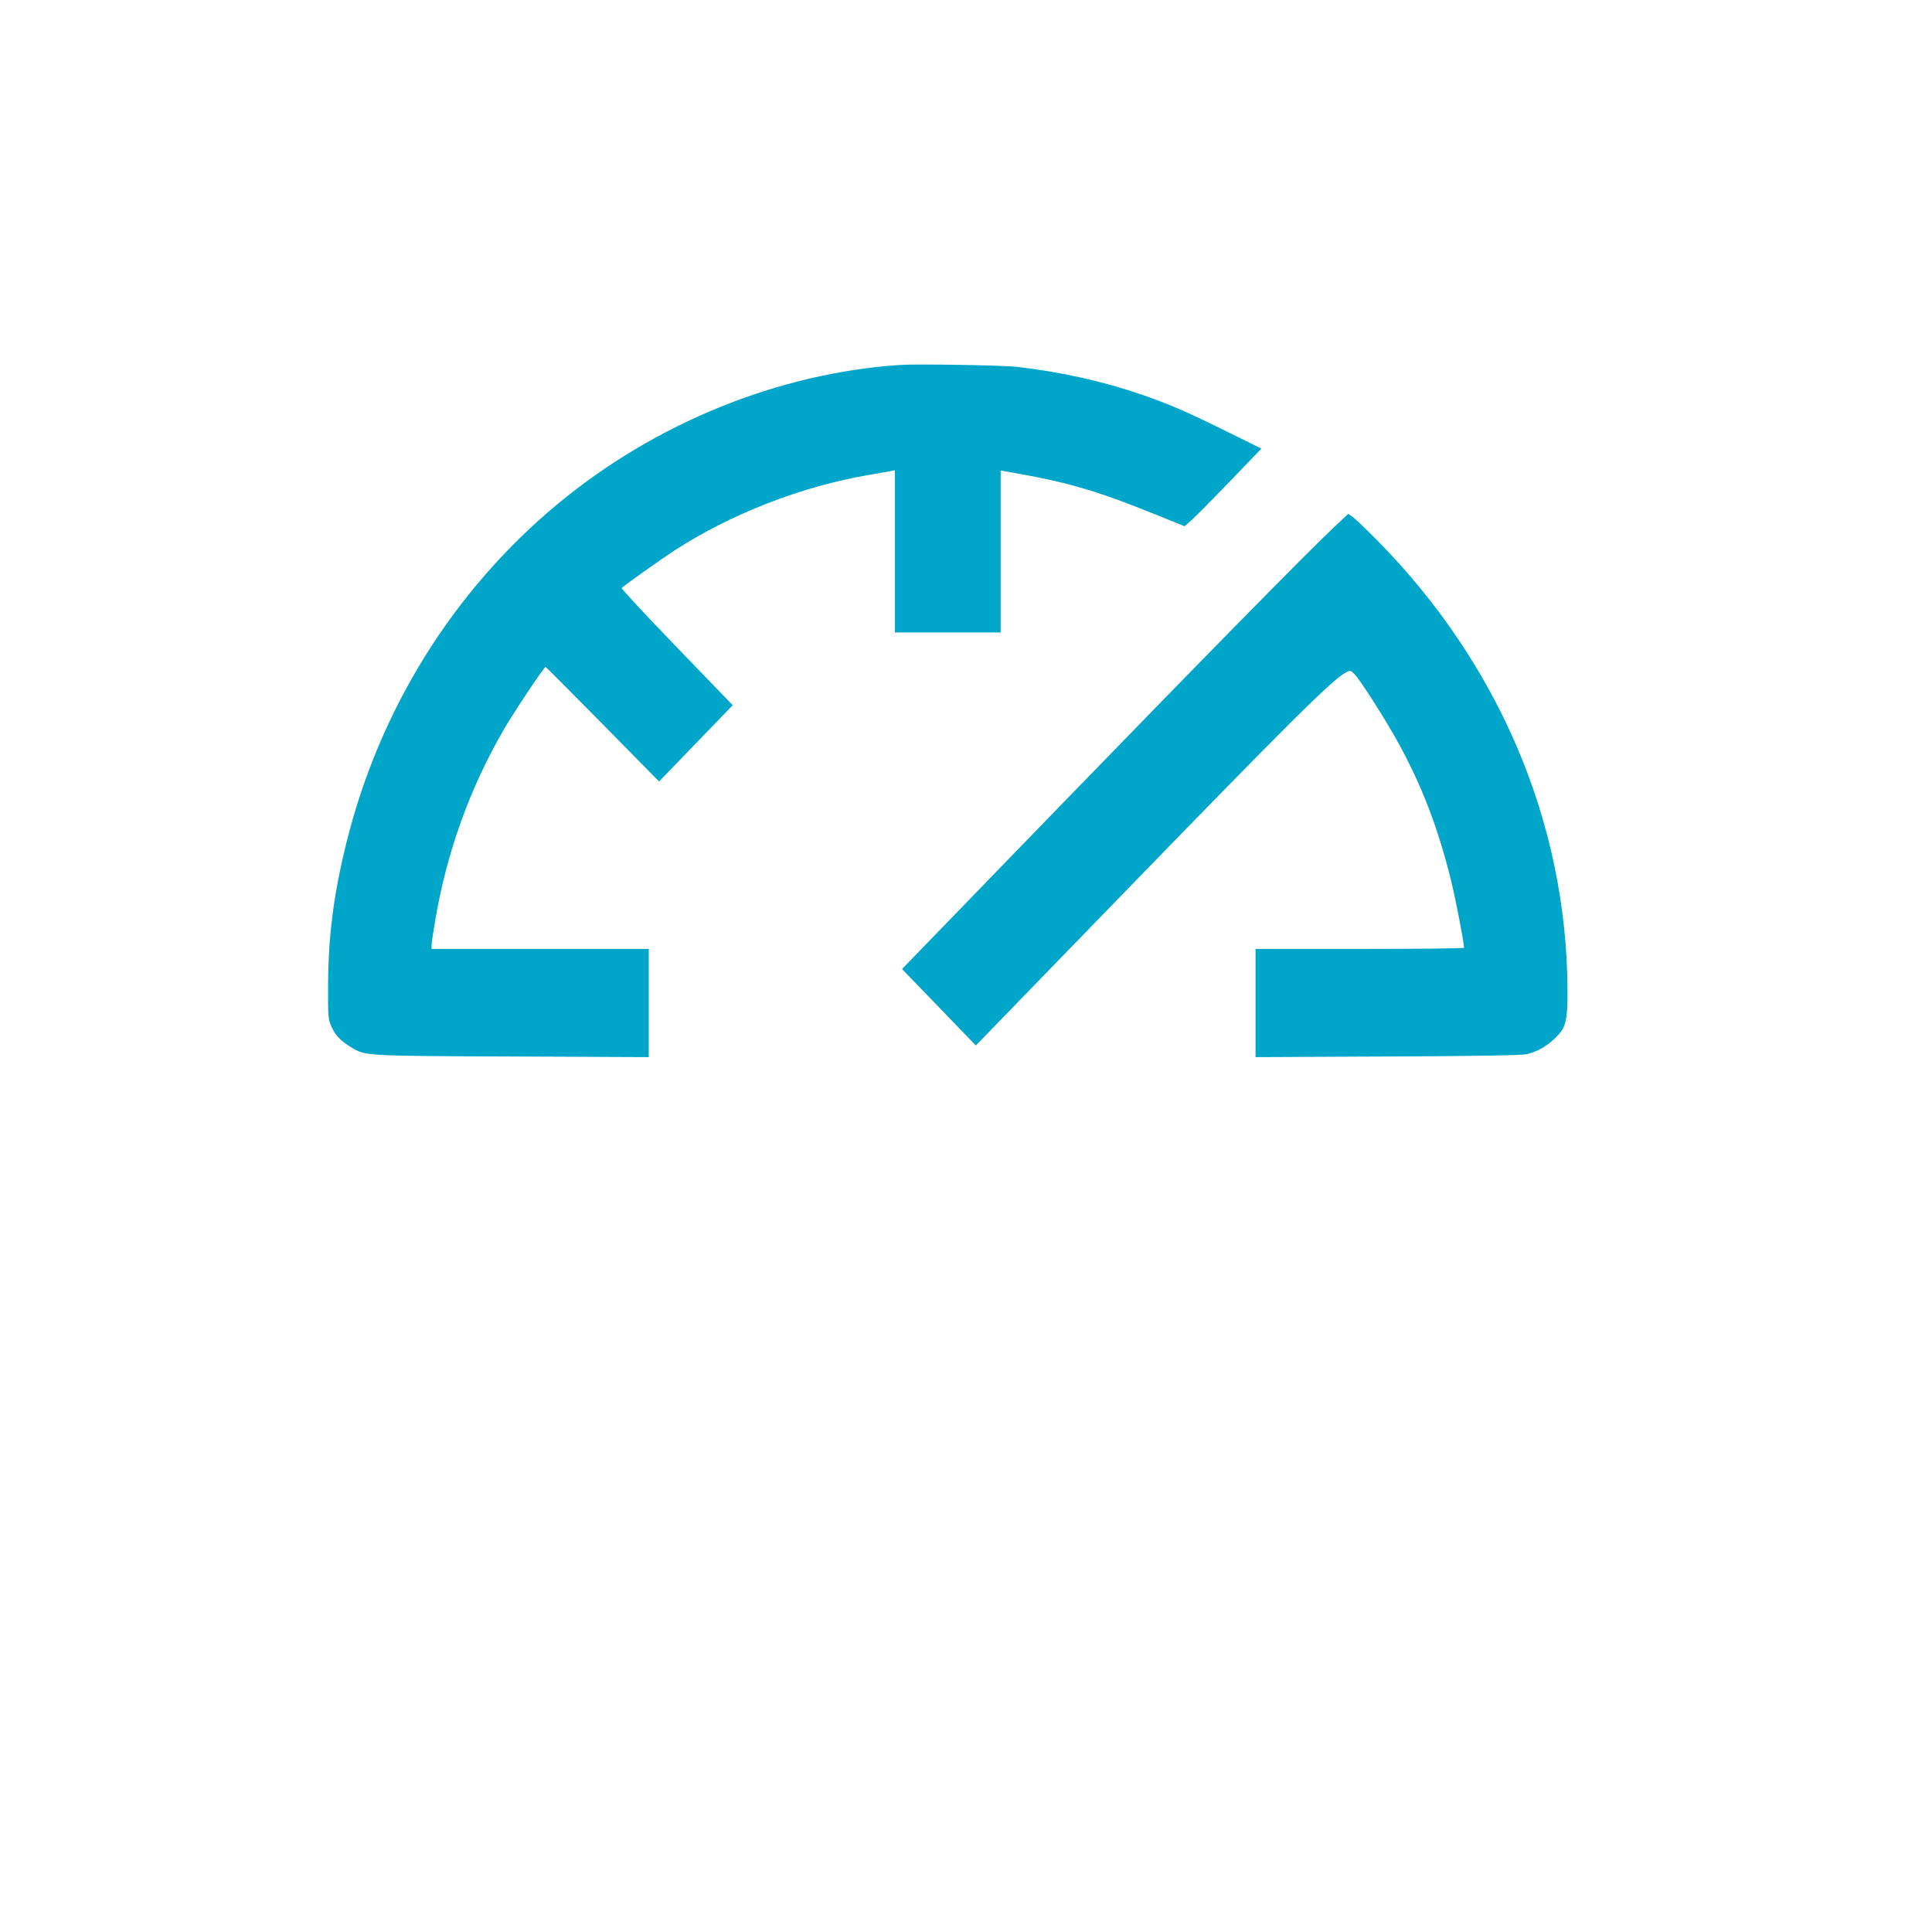 <svg width="53" height="53" viewBox="0 0 53 53" fill="none" xmlns="http://www.w3.org/2000/svg">
<path fill-rule="evenodd" clip-rule="evenodd" d="M24.69 10.011C21.344 10.236 17.967 11.609 15.289 13.833C12.435 16.204 10.403 19.468 9.5 23.131C9.15 24.552 9.006 25.675 9.001 27.02C8.997 27.91 9.001 27.953 9.092 28.162C9.194 28.397 9.346 28.555 9.639 28.733C10.026 28.968 9.981 28.966 14.053 28.983L17.797 29V27.516V26.032H14.817H11.838V25.938C11.838 25.887 11.883 25.579 11.938 25.254C12.254 23.388 12.883 21.634 13.814 20.024C14.092 19.544 14.924 18.296 14.967 18.296C14.977 18.296 15.682 19.003 16.533 19.867L18.08 21.438L19.09 20.392L20.101 19.346L18.563 17.753C17.718 16.877 17.038 16.147 17.053 16.131C17.122 16.061 18.172 15.315 18.522 15.089C20.059 14.095 22.003 13.34 23.822 13.031C24.102 12.983 24.381 12.934 24.441 12.922L24.55 12.899V15.125V17.35H26.001H27.451V15.129V12.908L27.56 12.927C29.233 13.213 30.019 13.437 31.632 14.087L32.496 14.436L32.685 14.27C32.789 14.179 33.263 13.7 33.738 13.206L34.603 12.307L33.738 11.879C32.584 11.308 32.082 11.089 31.324 10.827C30.262 10.461 29.11 10.204 27.907 10.065C27.515 10.019 25.152 9.98 24.69 10.011ZM36.639 14.421C35.939 15.074 32.98 18.085 28.909 22.285L24.745 26.583L25.757 27.631L26.77 28.68L30.636 24.695C35.387 19.797 36.541 18.651 36.927 18.443C37.037 18.384 37.048 18.386 37.157 18.493C37.306 18.637 38.008 19.739 38.357 20.374C39.009 21.56 39.453 22.718 39.806 24.156C39.936 24.683 40.163 25.858 40.163 26C40.163 26.018 38.876 26.032 37.303 26.032H34.443V27.516V29L38.068 28.983C40.578 28.971 41.752 28.951 41.887 28.918C42.17 28.85 42.414 28.712 42.654 28.486C42.96 28.197 43.005 28.019 43 27.122C42.971 22.563 41.12 18.204 37.774 14.817C37.482 14.522 37.186 14.239 37.116 14.188L36.988 14.096L36.639 14.421Z" fill="#00A6CA"/>
</svg>
